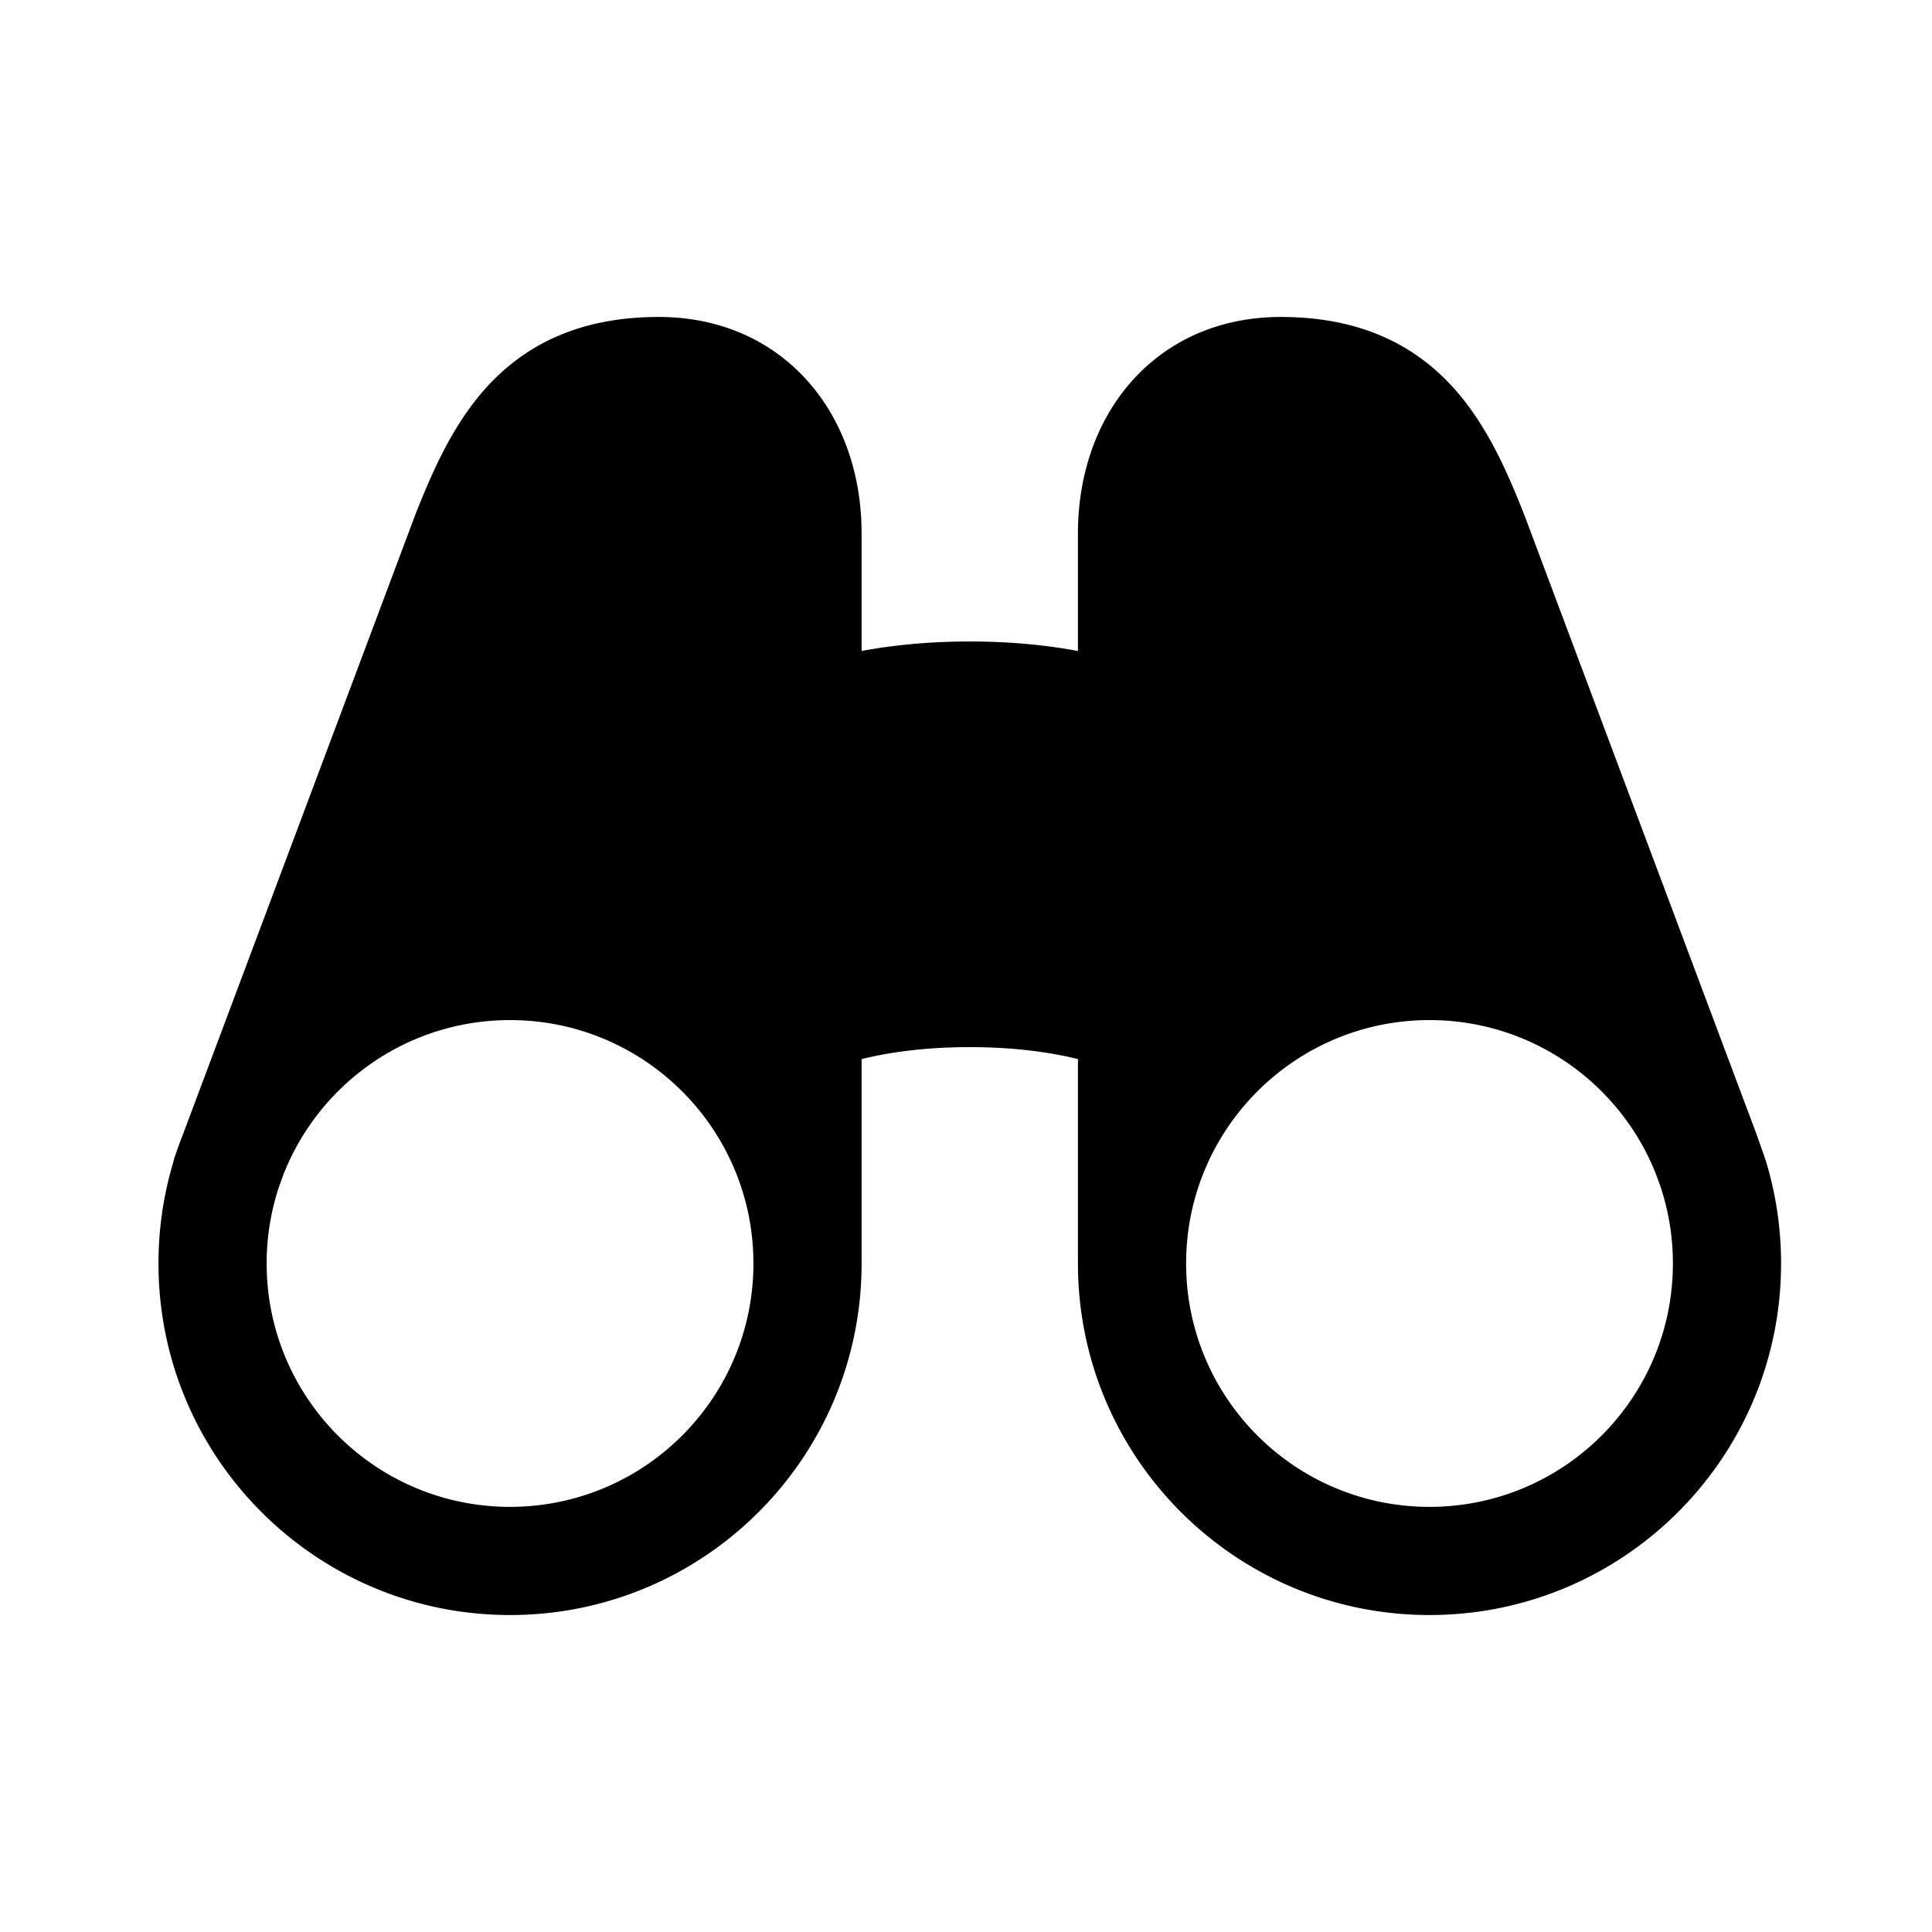 <svg xmlns="http://www.w3.org/2000/svg" fill="none" viewBox="0 0 256 256"><path fill="#000" fill-rule="evenodd" d="M65.307 50.435C70.637 45.027 77.756 42 87.292 42c8.257 0 15.199 3.242 19.982 8.782 4.679 5.42 6.893 12.556 6.893 19.885v15.591C117.952 85.55 122.743 85 128.5 85s10.548.55 14.333 1.258V70.667c0-7.33 2.214-14.465 6.893-19.885 4.783-5.54 11.725-8.782 19.982-8.782 9.536 0 16.655 3.027 21.985 8.435 4.96 5.031 7.86 11.662 10.209 17.592l.285.749 30.551 81.482s1.16 3.273 1.306 3.759a46.6 46.6 0 0 1 1.956 13.4C236 193.144 215.144 214 189.417 214c-25.728 0-46.584-20.856-46.584-46.583v-27.082l-.018-.004c-3.077-.764-7.873-1.581-14.315-1.581s-11.238.817-14.315 1.581l-.018.004v27.082c0 25.727-20.856 46.583-46.584 46.583C41.856 214 21 193.144 21 167.417c0-4.658.683-9.156 1.956-13.4q.102-.466.27-.927.487-1.427 1.036-2.832l30.836-82.231c2.35-5.93 5.25-12.56 10.209-17.592m91.86 116.939c.022-17.792 14.453-32.207 32.25-32.207 13.604 0 25.241 8.423 29.979 20.339l.608 1.661a32.2 32.2 0 0 1 1.663 10.25c0 17.811-14.439 32.25-32.25 32.25-17.805 0-32.24-14.43-32.25-32.232v-.018m-89.584-32.25c-13.603 0-25.24 8.423-29.979 20.338l-.608 1.663a32.2 32.2 0 0 0-1.663 10.249c0 17.811 14.44 32.25 32.25 32.25s32.25-14.439 32.25-32.25-14.439-32.25-32.25-32.25" clip-rule="evenodd"/></svg>